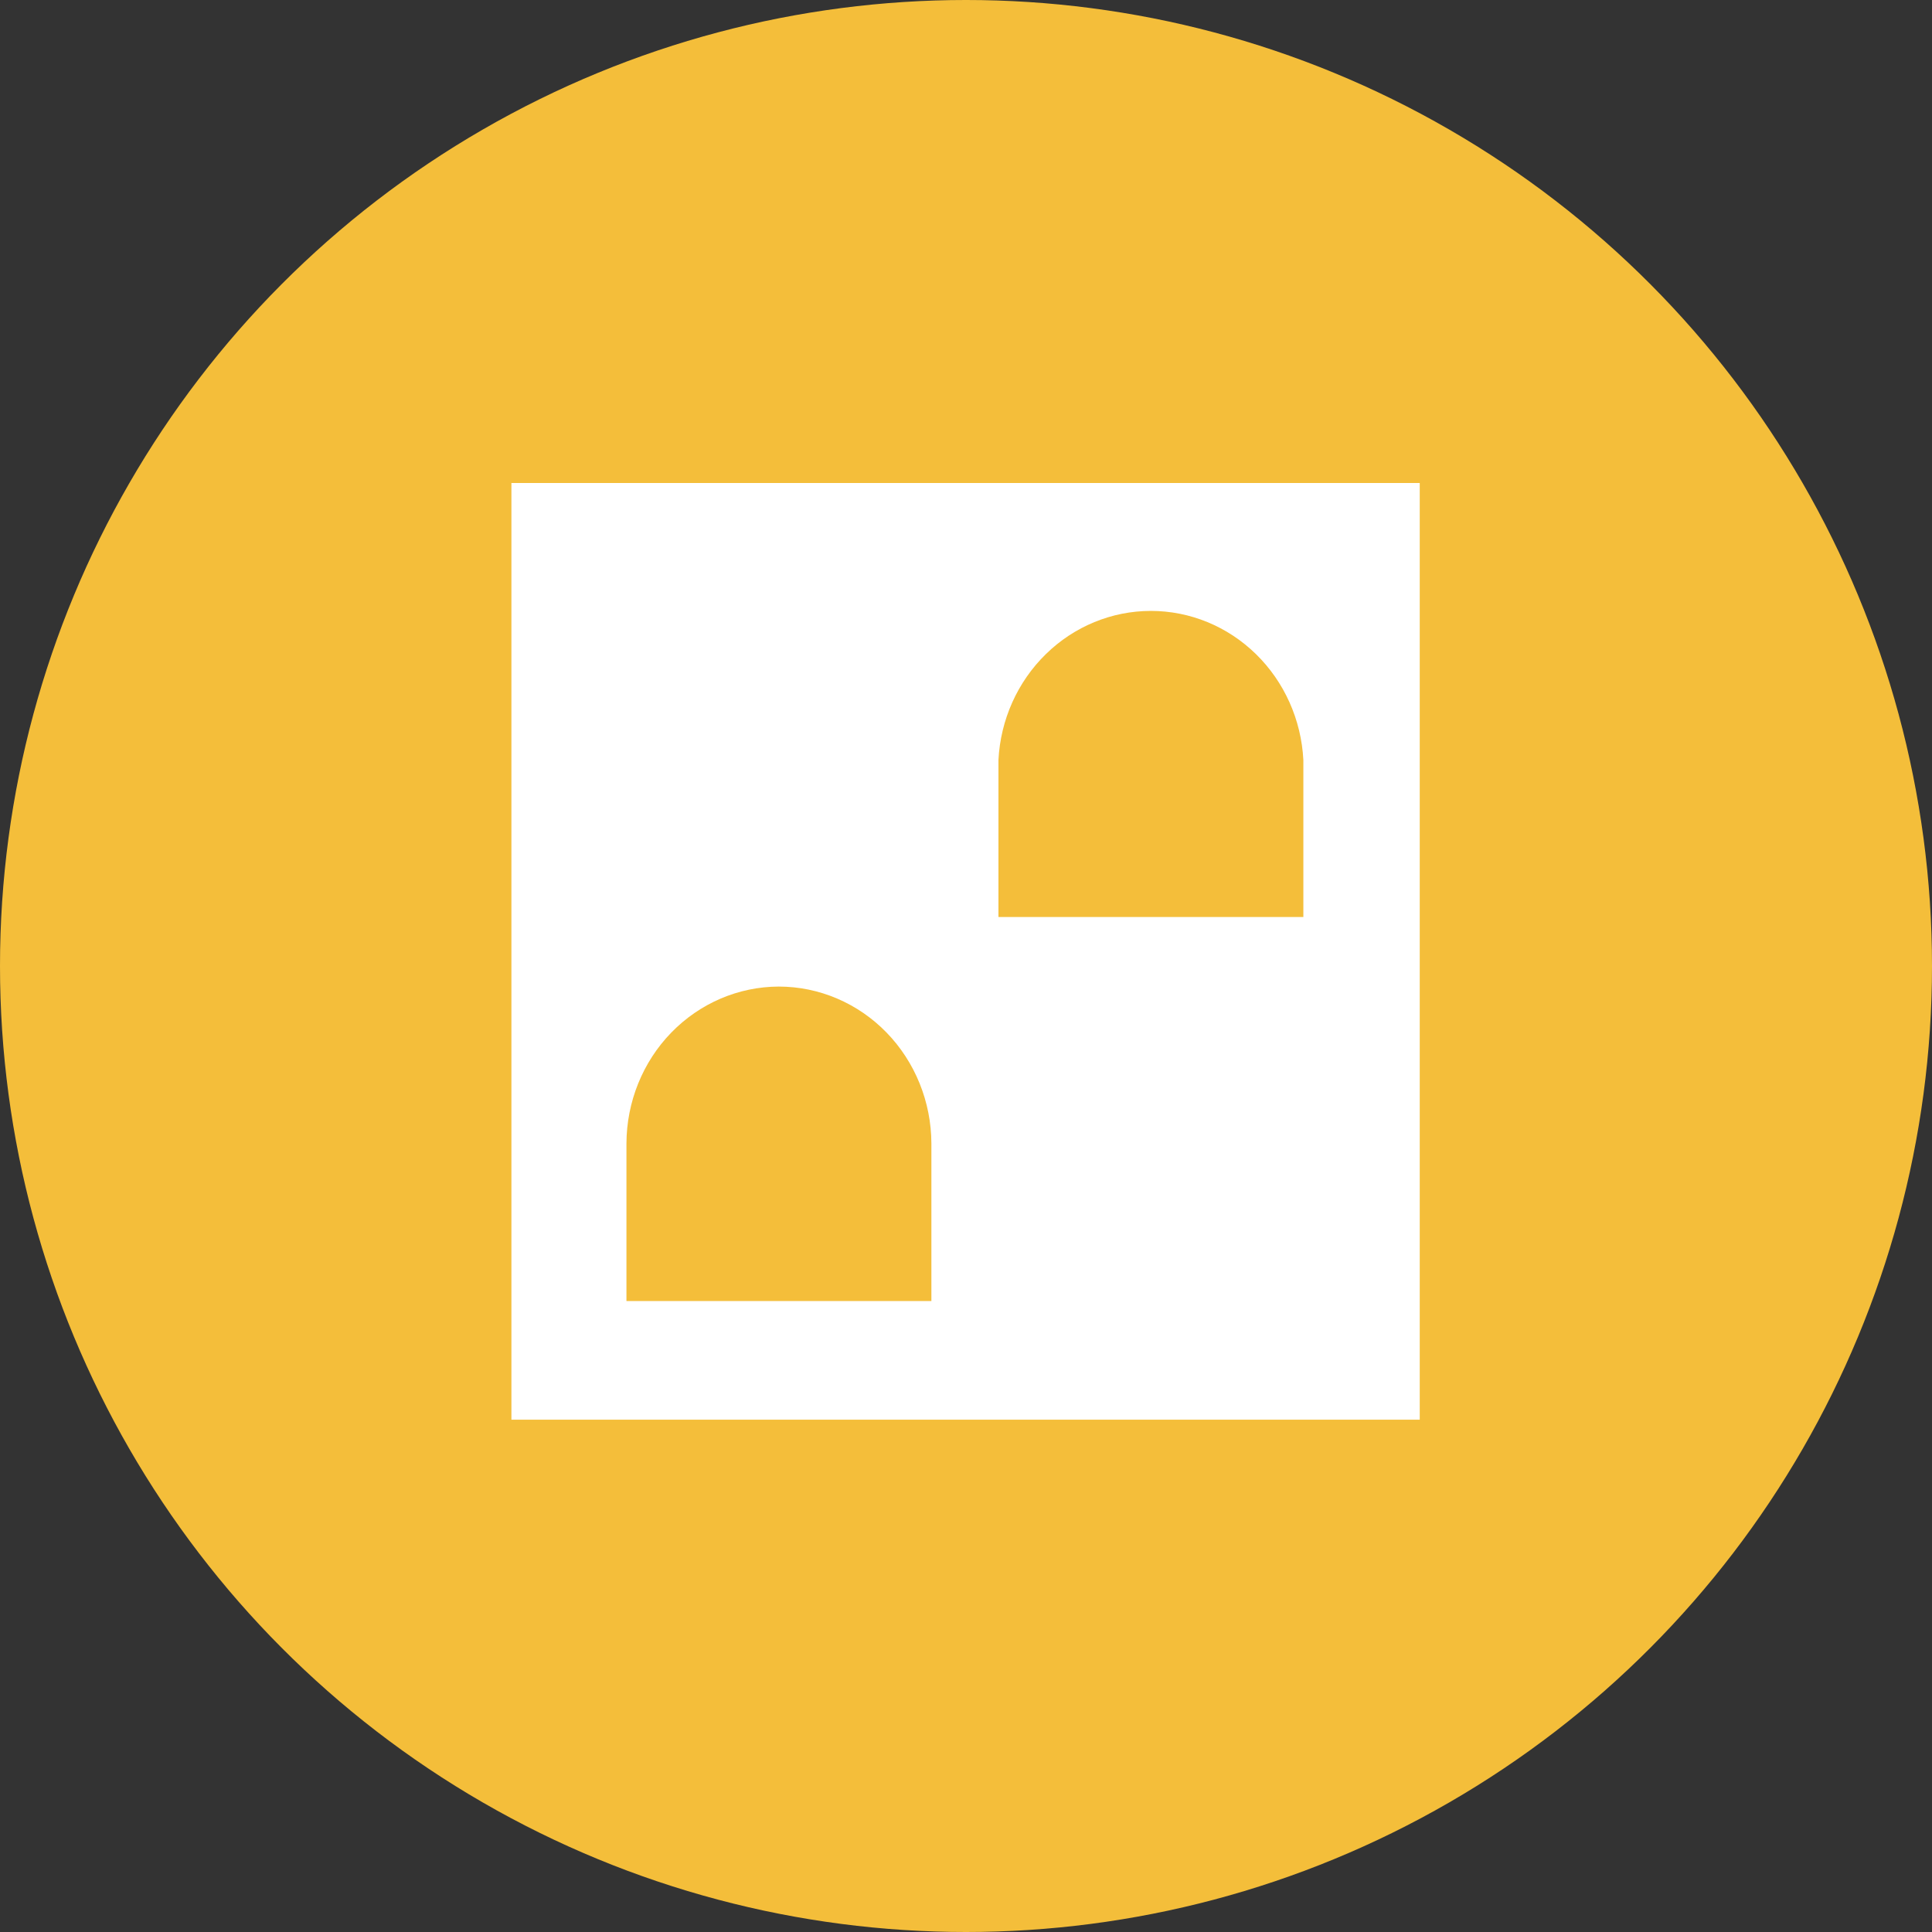 <svg xmlns="http://www.w3.org/2000/svg" width="68" height="68" viewBox="0 0 68 68" fill="none"><rect x="0" y="0" width="68" height="68" fill="#333333" stroke="none"/><circle cx="34" cy="34" r="34" fill="#F4BE3A"></circle><g clip-path="url(#clip0_95_755)"><path d="M18 17V49.969H49.97V17H18ZM32.782 45.793H22.049V40.251C22.053 38.786 22.619 37.383 23.623 36.348C24.628 35.312 25.988 34.729 27.408 34.724C28.831 34.724 30.195 35.306 31.203 36.342C32.21 37.378 32.778 38.784 32.782 40.251V45.793ZM45.874 32.275H35.142V26.749C35.215 25.332 35.812 23.999 36.811 23.023C37.809 22.046 39.132 21.502 40.508 21.502C41.884 21.502 43.207 22.046 44.206 23.023C45.204 23.999 45.801 25.332 45.874 26.749V32.275Z" fill="white"></path></g><defs><clipPath id="clip0_95_755"><rect width="32" height="33" fill="white" transform="translate(18 17)"></rect></clipPath></defs></svg>